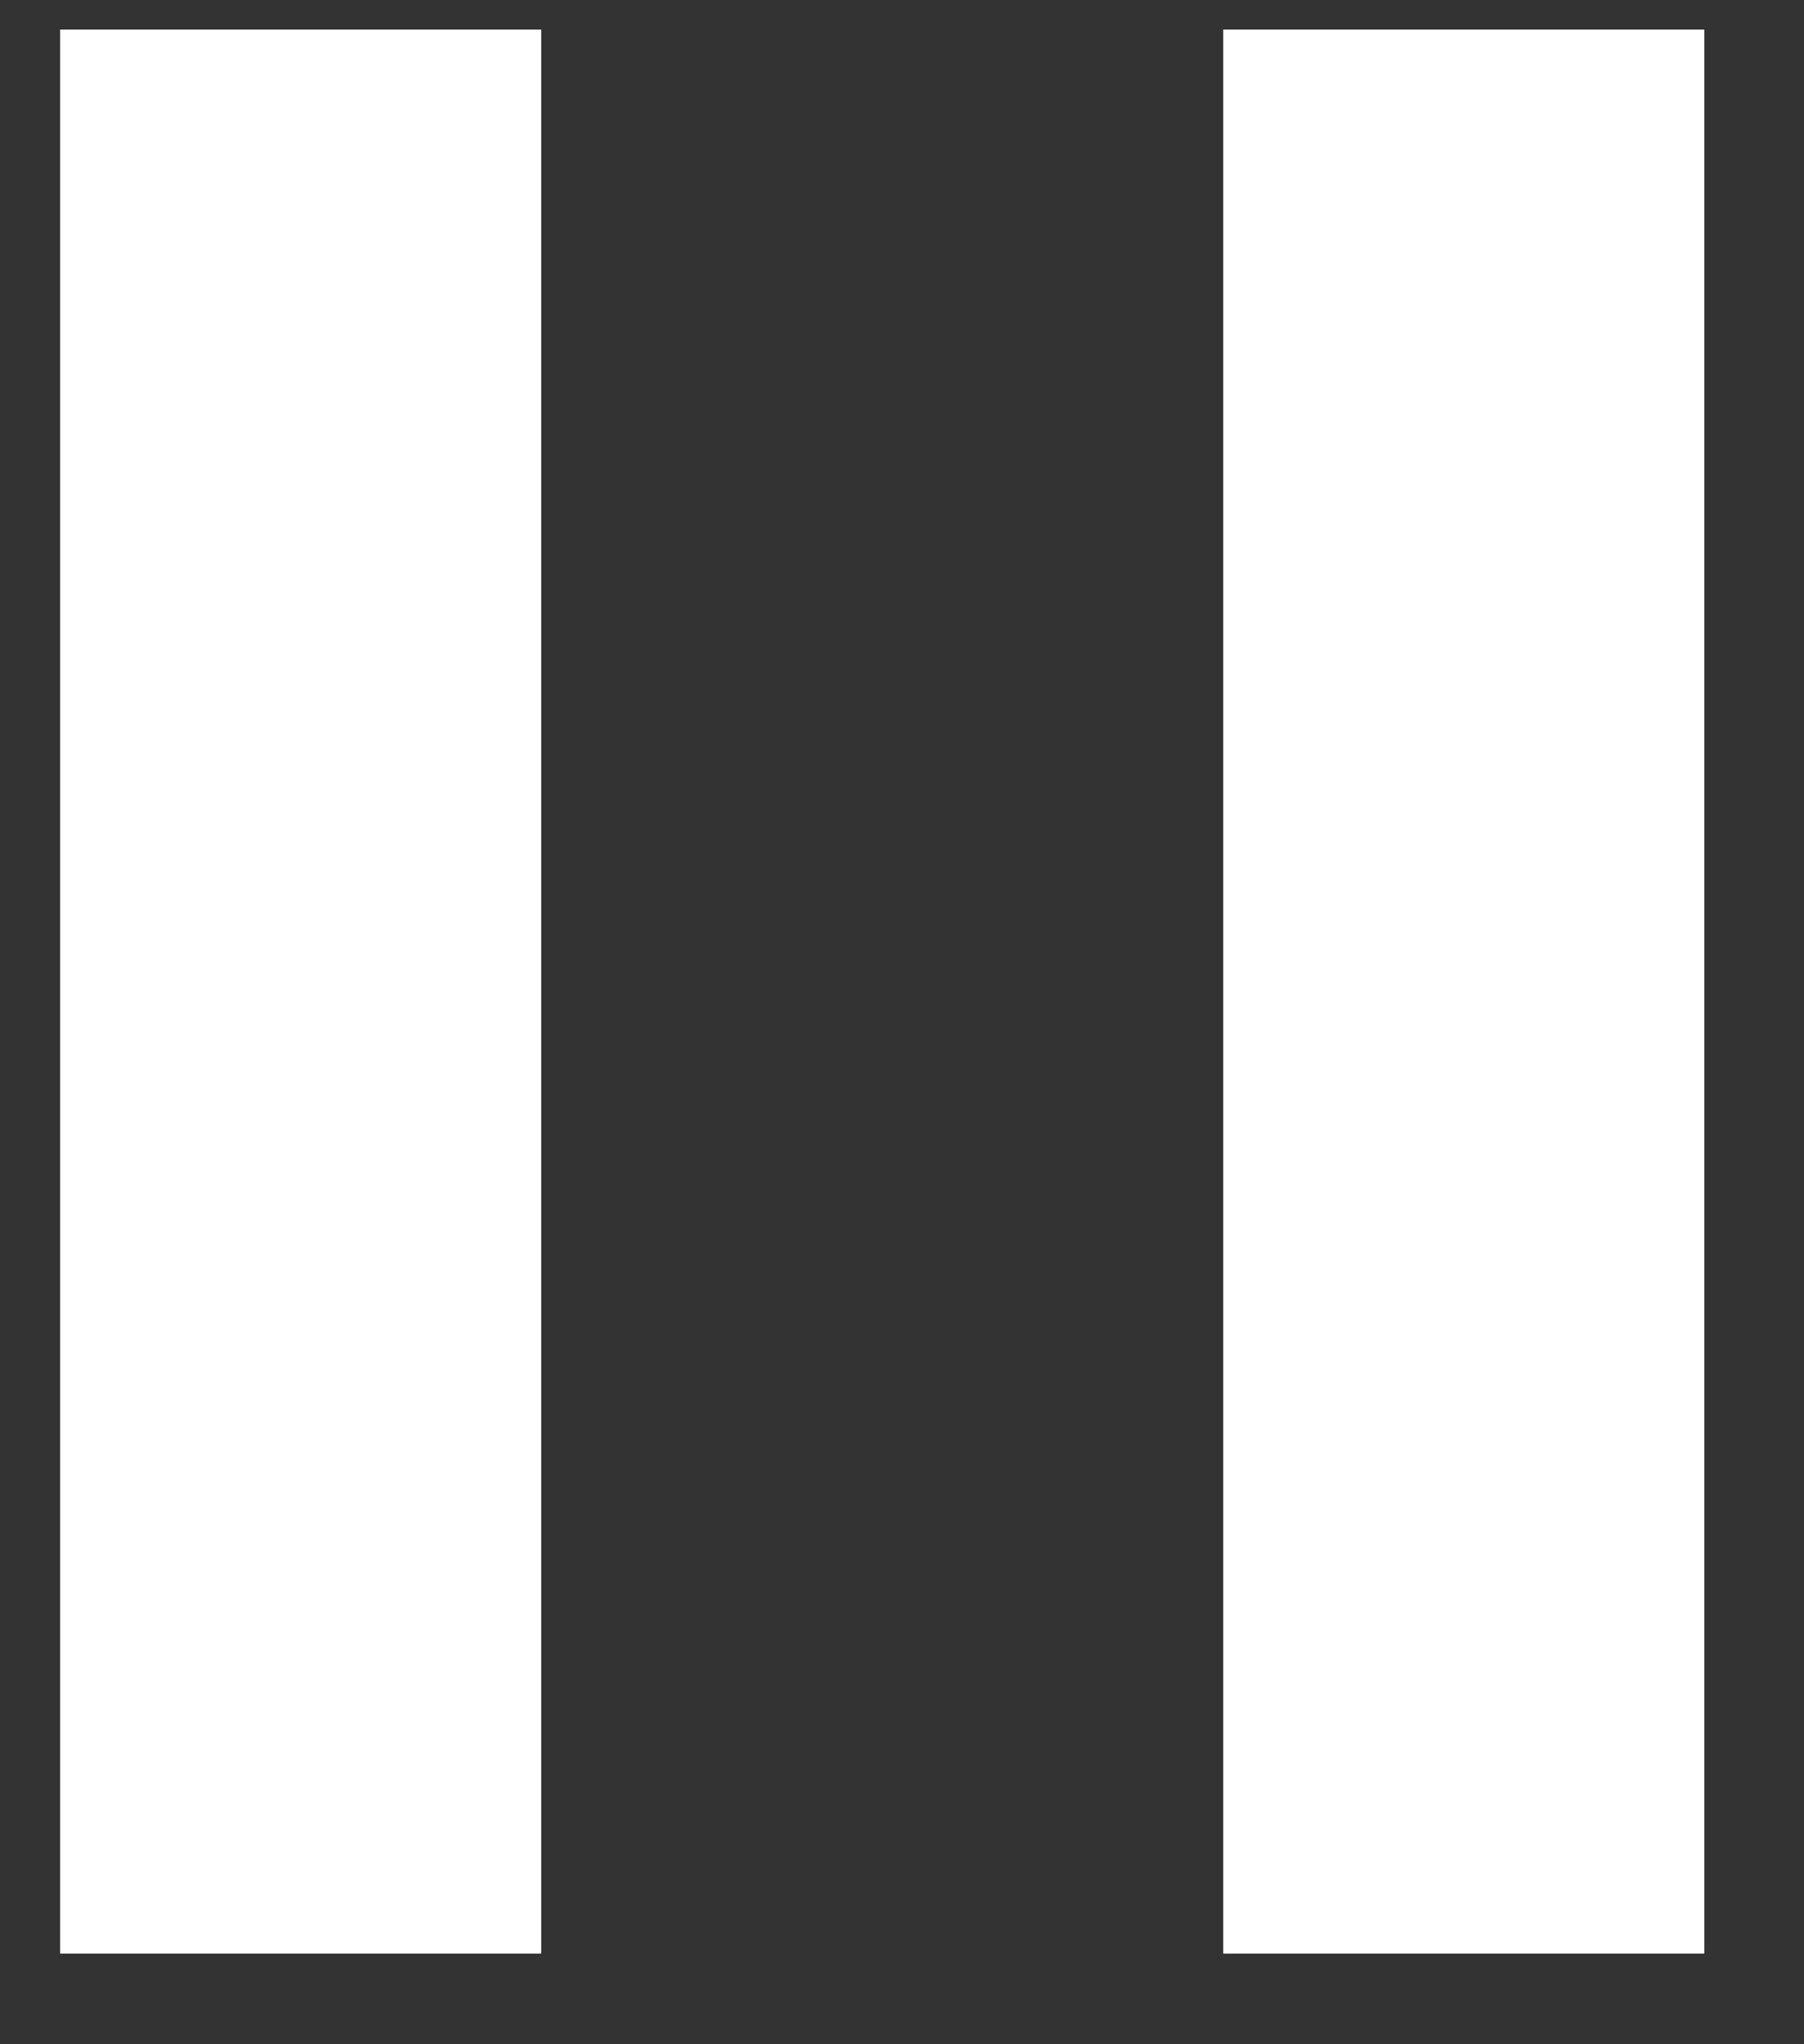 <svg width="15" height="17" viewBox="0 0 15 17" xmlns="http://www.w3.org/2000/svg"><rect x="0" y="0" width="15" height="17" fill="#333333" stroke="none"/><title>icon/pause</title><path d="M2.5 2.246v12m9.671-12v12" stroke="#FFF" stroke-width="4" fill="none" fill-rule="evenodd" stroke-linecap="square"/></svg>